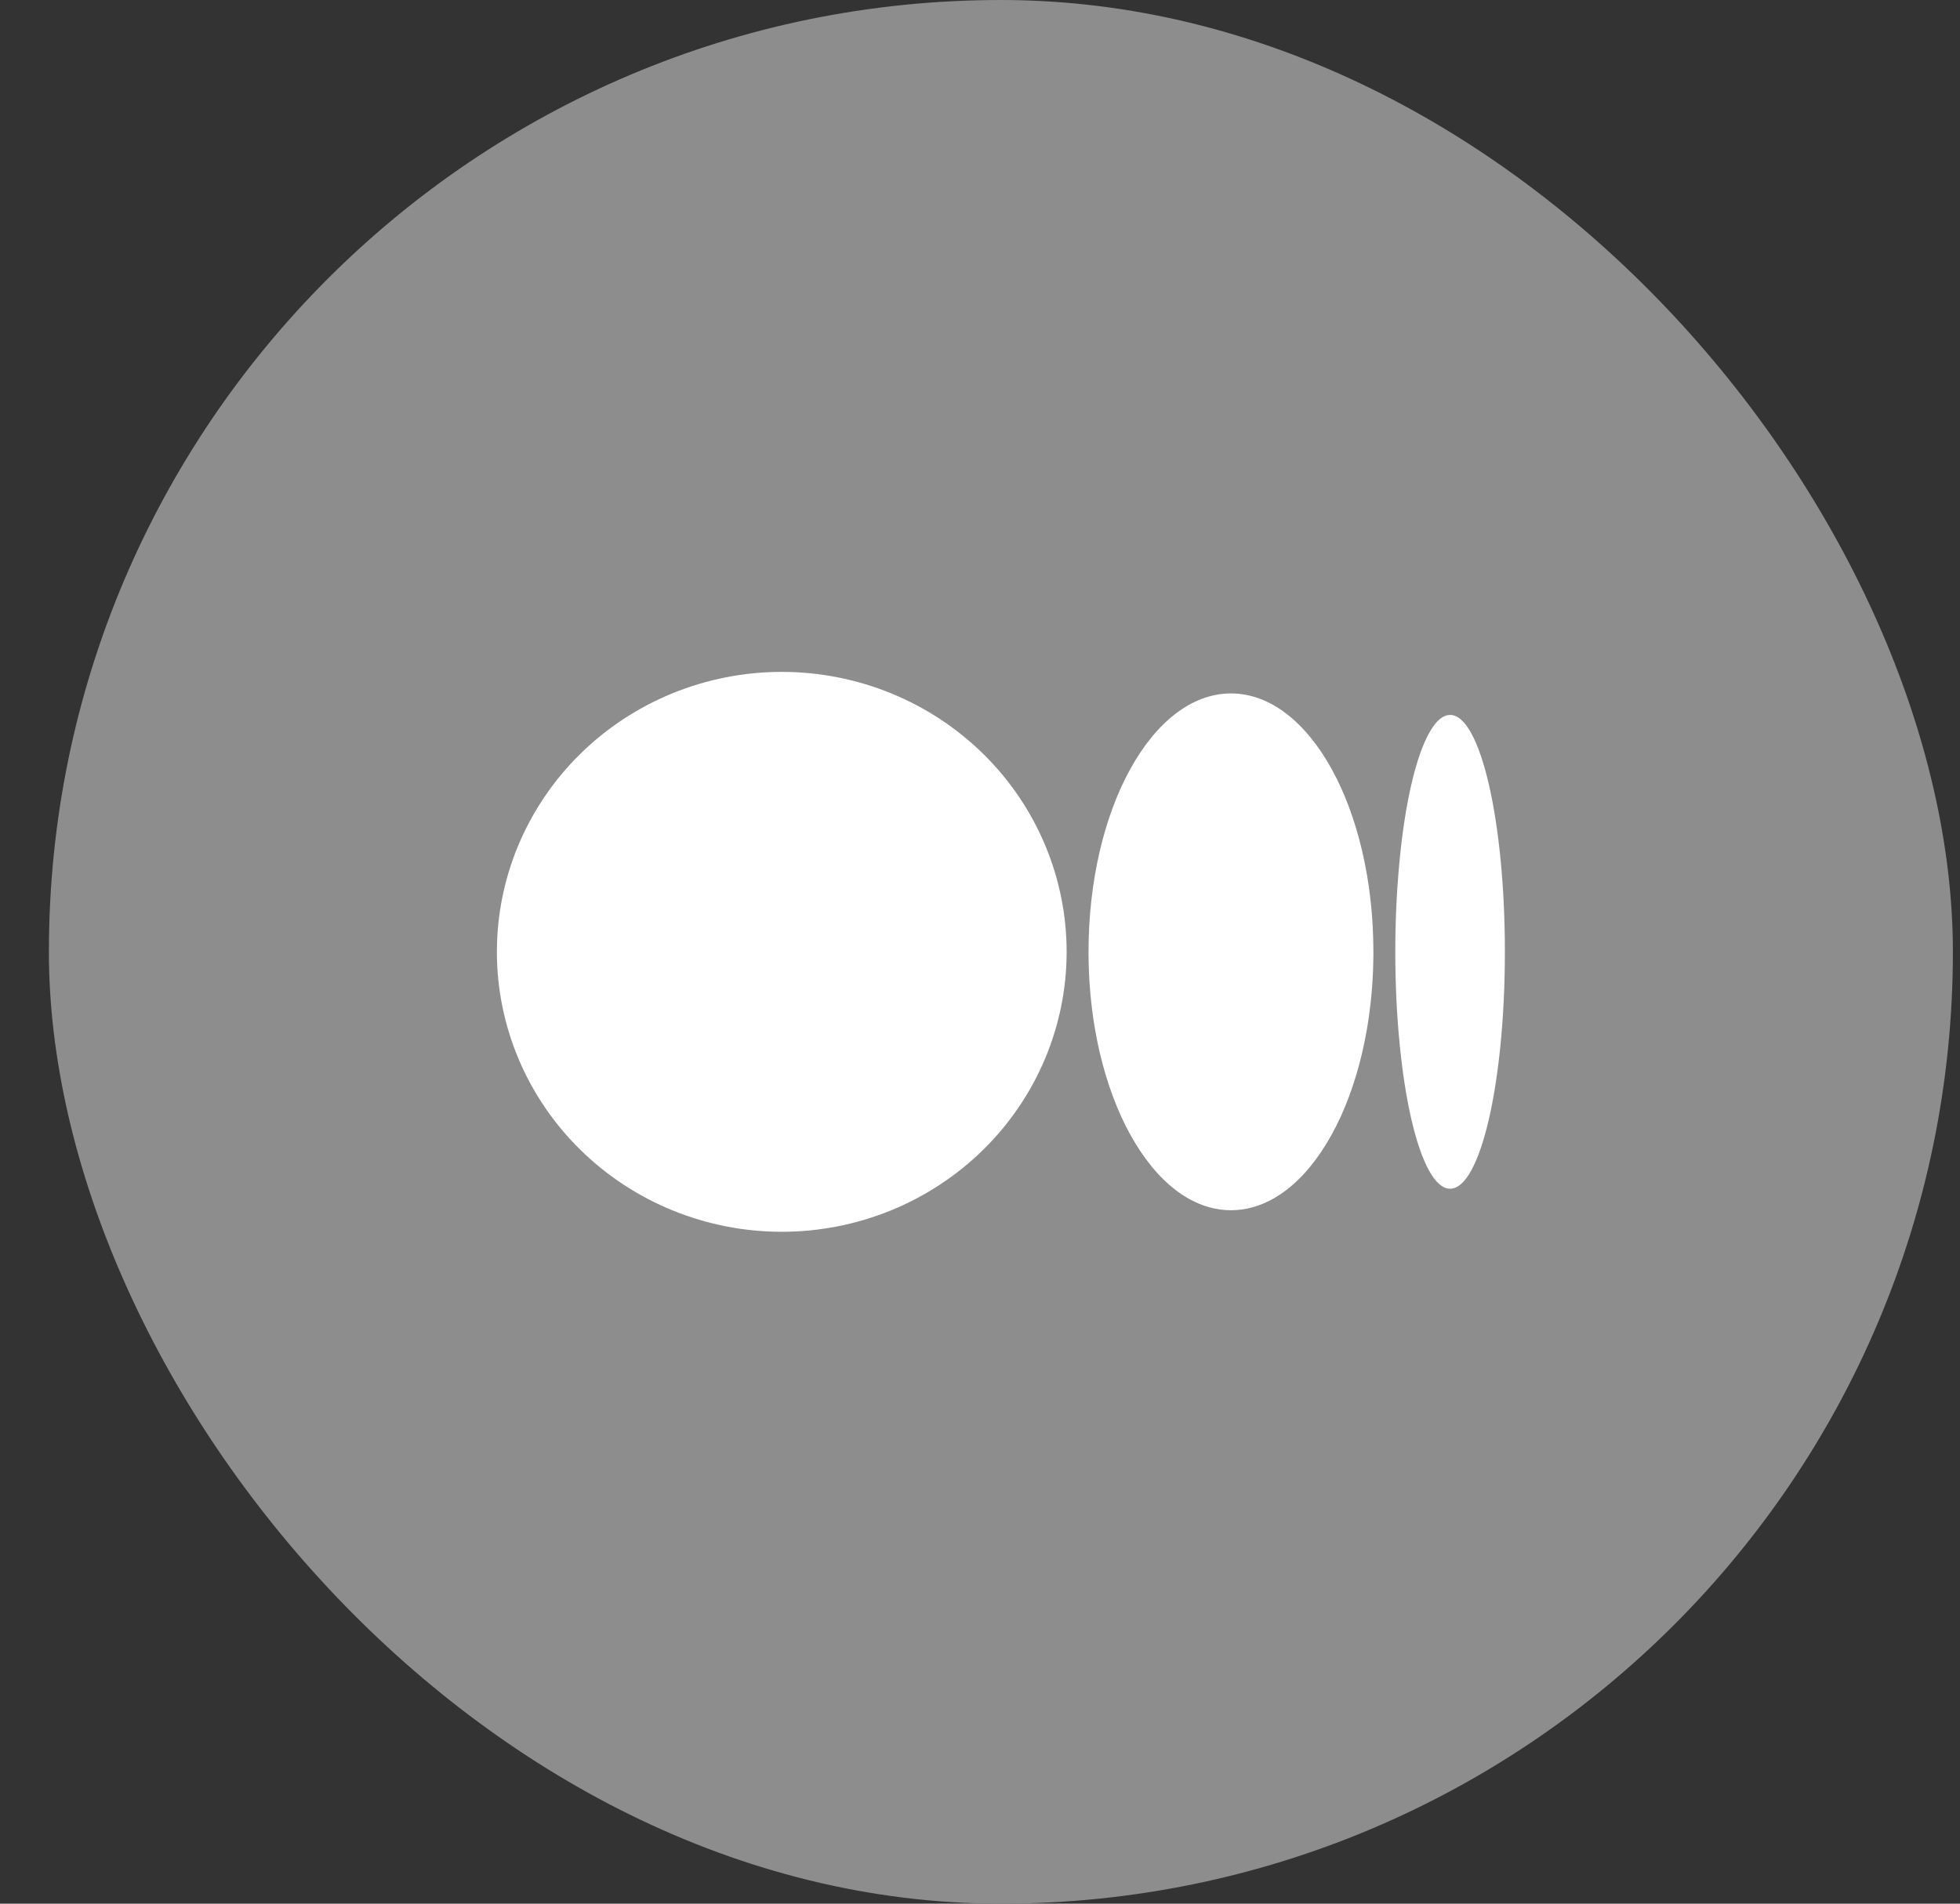 <svg width="35" height="34" viewBox="0 0 35 34" fill="none" xmlns="http://www.w3.org/2000/svg">
<rect x="0" y="0" width="35" height="34" fill="#333333" stroke="none"/>
<rect x="0.873" width="34" height="34" rx="17" fill="#8D8D8D"/>
<path d="M13.96 12C12.611 12 11.317 12.527 10.363 13.464C9.409 14.402 8.873 15.674 8.873 17C8.873 18.326 9.409 19.598 10.363 20.535C11.317 21.473 12.611 22 13.96 22C15.309 22 16.603 21.473 17.557 20.535C18.511 19.598 19.047 18.326 19.047 17C19.047 15.674 18.511 14.402 17.557 13.464C16.603 12.527 15.309 12 13.96 12ZM21.982 12.385C20.577 12.385 19.438 14.451 19.438 17C19.438 17.478 19.478 17.939 19.552 18.372C19.651 18.95 19.812 19.48 20.019 19.936C20.123 20.164 20.238 20.373 20.364 20.561C20.615 20.938 20.907 21.228 21.225 21.408C21.464 21.543 21.718 21.615 21.982 21.615C22.245 21.615 22.499 21.543 22.738 21.408C23.057 21.228 23.349 20.938 23.6 20.561C23.725 20.373 23.841 20.164 23.945 19.936C24.152 19.48 24.312 18.95 24.411 18.372C24.485 17.939 24.525 17.478 24.525 17C24.525 14.451 23.387 12.385 21.982 12.385ZM25.895 12.769C25.793 12.769 25.696 12.836 25.604 12.96C25.543 13.042 25.484 13.15 25.429 13.28C25.401 13.345 25.374 13.416 25.348 13.492C25.296 13.644 25.248 13.817 25.203 14.008C25.115 14.391 25.043 14.847 24.994 15.354C24.969 15.607 24.95 15.872 24.936 16.148C24.923 16.423 24.916 16.708 24.916 17C24.916 17.292 24.923 17.577 24.936 17.853C24.949 18.128 24.969 18.394 24.994 18.647C25.043 19.153 25.115 19.609 25.203 19.992C25.248 20.183 25.296 20.357 25.348 20.509C25.374 20.585 25.401 20.655 25.429 20.72C25.484 20.851 25.543 20.959 25.604 21.041C25.696 21.164 25.793 21.231 25.895 21.231C26.435 21.231 26.873 19.337 26.873 17C26.873 14.664 26.435 12.769 25.895 12.769Z" fill="white"/>
</svg>
